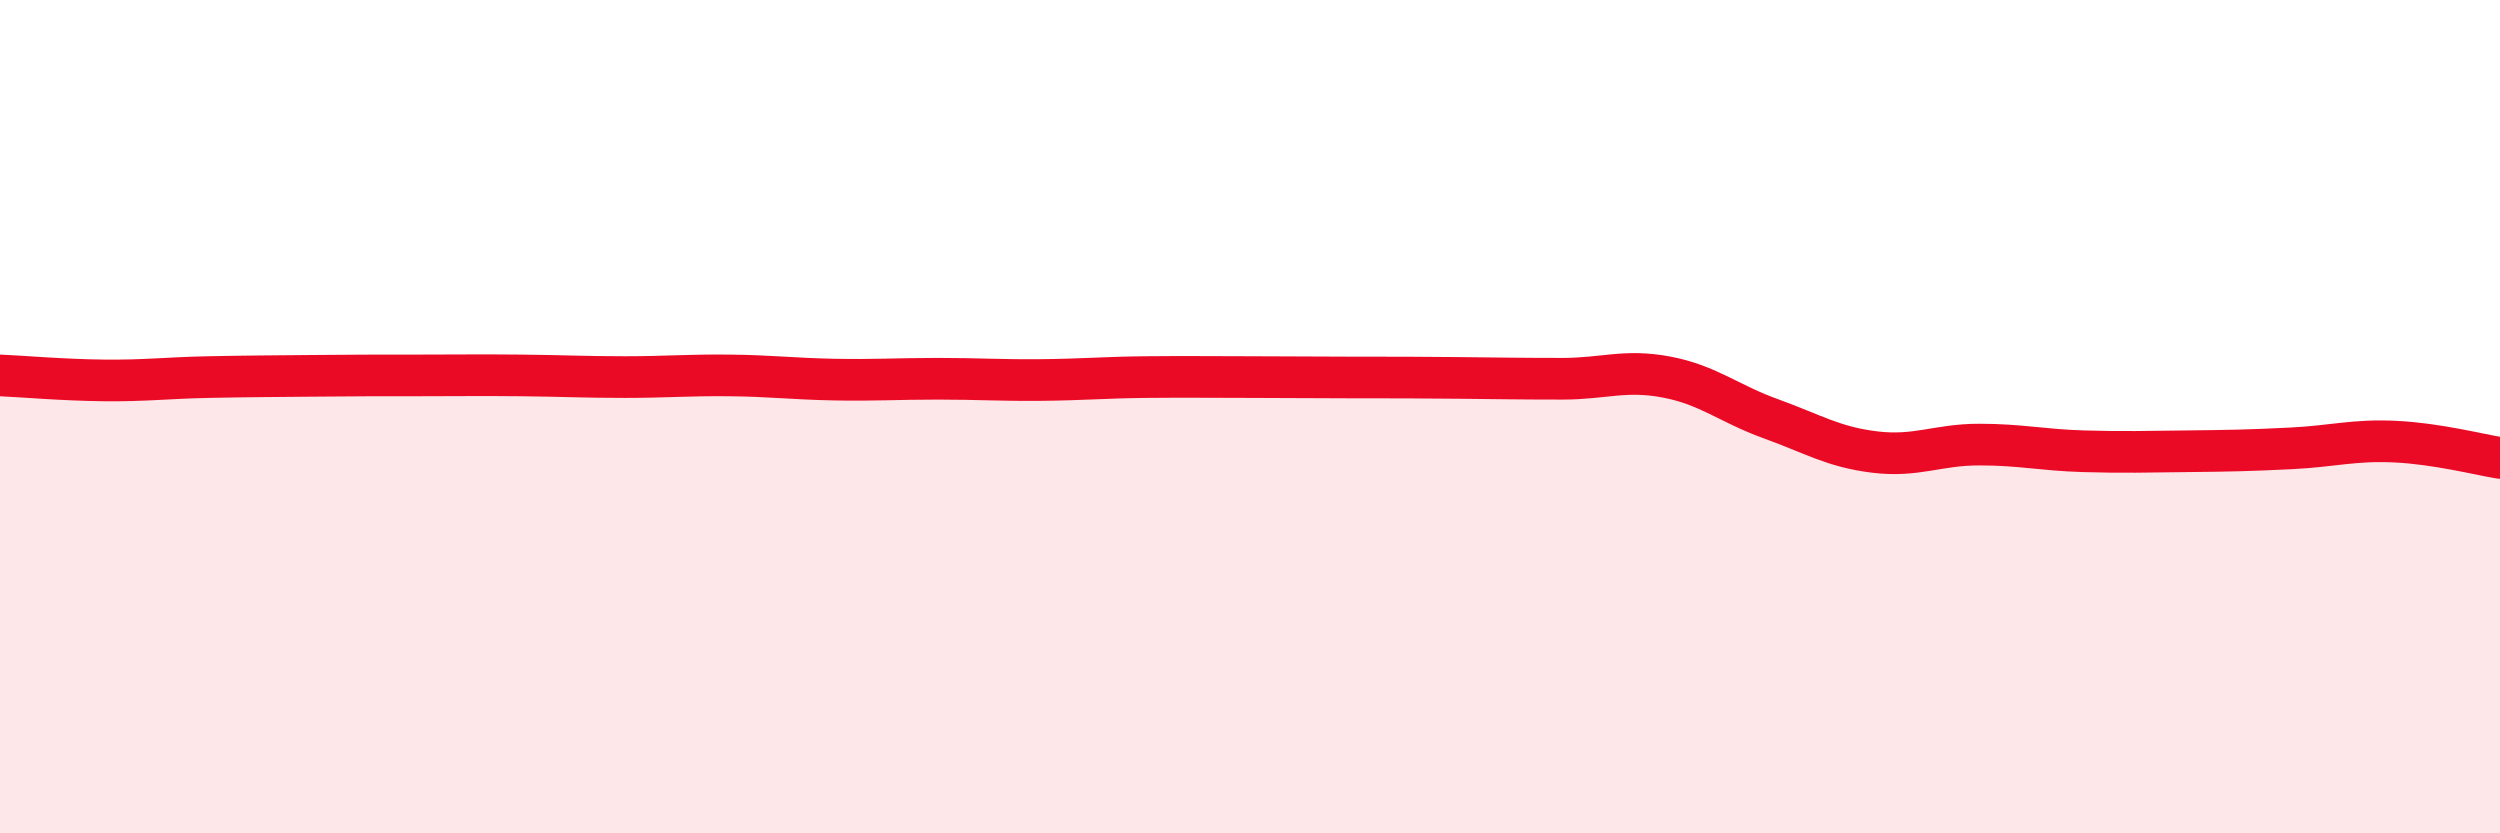 
    <svg width="60" height="20" viewBox="0 0 60 20" xmlns="http://www.w3.org/2000/svg">
      <path
        d="M 0,9.01 C 0.5,9.03 1.5,9.12 2.5,9.13 C 3.5,9.14 4,9.07 5,9.05 C 6,9.03 6.5,9.03 7.5,9.02 C 8.5,9.01 9,9.01 10,9.01 C 11,9.01 11.5,9 12.5,9.01 C 13.5,9.02 14,9.05 15,9.05 C 16,9.05 16.5,9 17.5,9.01 C 18.5,9.02 19,9.09 20,9.11 C 21,9.13 21.5,9.09 22.5,9.09 C 23.5,9.09 24,9.13 25,9.12 C 26,9.11 26.5,9.06 27.5,9.05 C 28.5,9.04 29,9.05 30,9.05 C 31,9.05 31.5,9.06 32.5,9.06 C 33.5,9.06 34,9.06 35,9.07 C 36,9.08 36.5,9.09 37.5,9.09 C 38.5,9.09 39,8.86 40,9.05 C 41,9.24 41.5,9.69 42.5,10.05 C 43.5,10.41 44,10.73 45,10.85 C 46,10.97 46.5,10.67 47.5,10.67 C 48.5,10.67 49,10.8 50,10.83 C 51,10.86 51.5,10.84 52.5,10.83 C 53.5,10.82 54,10.81 55,10.76 C 56,10.71 56.5,10.55 57.5,10.6 C 58.5,10.65 59.5,10.91 60,10.99L60 20L0 20Z"
        fill="#EB0A25"
        opacity="0.1"
        stroke-linecap="round"
        stroke-linejoin="round"
      />
      <path
        d="M 0,9.01 C 0.5,9.03 1.5,9.12 2.5,9.13 C 3.5,9.14 4,9.07 5,9.05 C 6,9.03 6.5,9.03 7.5,9.02 C 8.5,9.01 9,9.01 10,9.01 C 11,9.01 11.5,9 12.5,9.01 C 13.5,9.02 14,9.05 15,9.05 C 16,9.05 16.5,9 17.5,9.01 C 18.5,9.02 19,9.09 20,9.11 C 21,9.13 21.5,9.09 22.5,9.09 C 23.5,9.09 24,9.13 25,9.12 C 26,9.11 26.5,9.06 27.5,9.05 C 28.5,9.04 29,9.05 30,9.05 C 31,9.05 31.5,9.06 32.5,9.06 C 33.5,9.06 34,9.06 35,9.07 C 36,9.08 36.5,9.09 37.5,9.09 C 38.5,9.09 39,8.86 40,9.05 C 41,9.24 41.5,9.69 42.5,10.05 C 43.5,10.41 44,10.73 45,10.85 C 46,10.97 46.5,10.67 47.5,10.67 C 48.5,10.67 49,10.8 50,10.83 C 51,10.86 51.5,10.84 52.5,10.83 C 53.5,10.82 54,10.81 55,10.76 C 56,10.71 56.5,10.55 57.5,10.6 C 58.5,10.65 59.5,10.91 60,10.99"
        stroke="#EB0A25"
        stroke-width="1"
        fill="none"
        stroke-linecap="round"
        stroke-linejoin="round"
      />
    </svg>
  